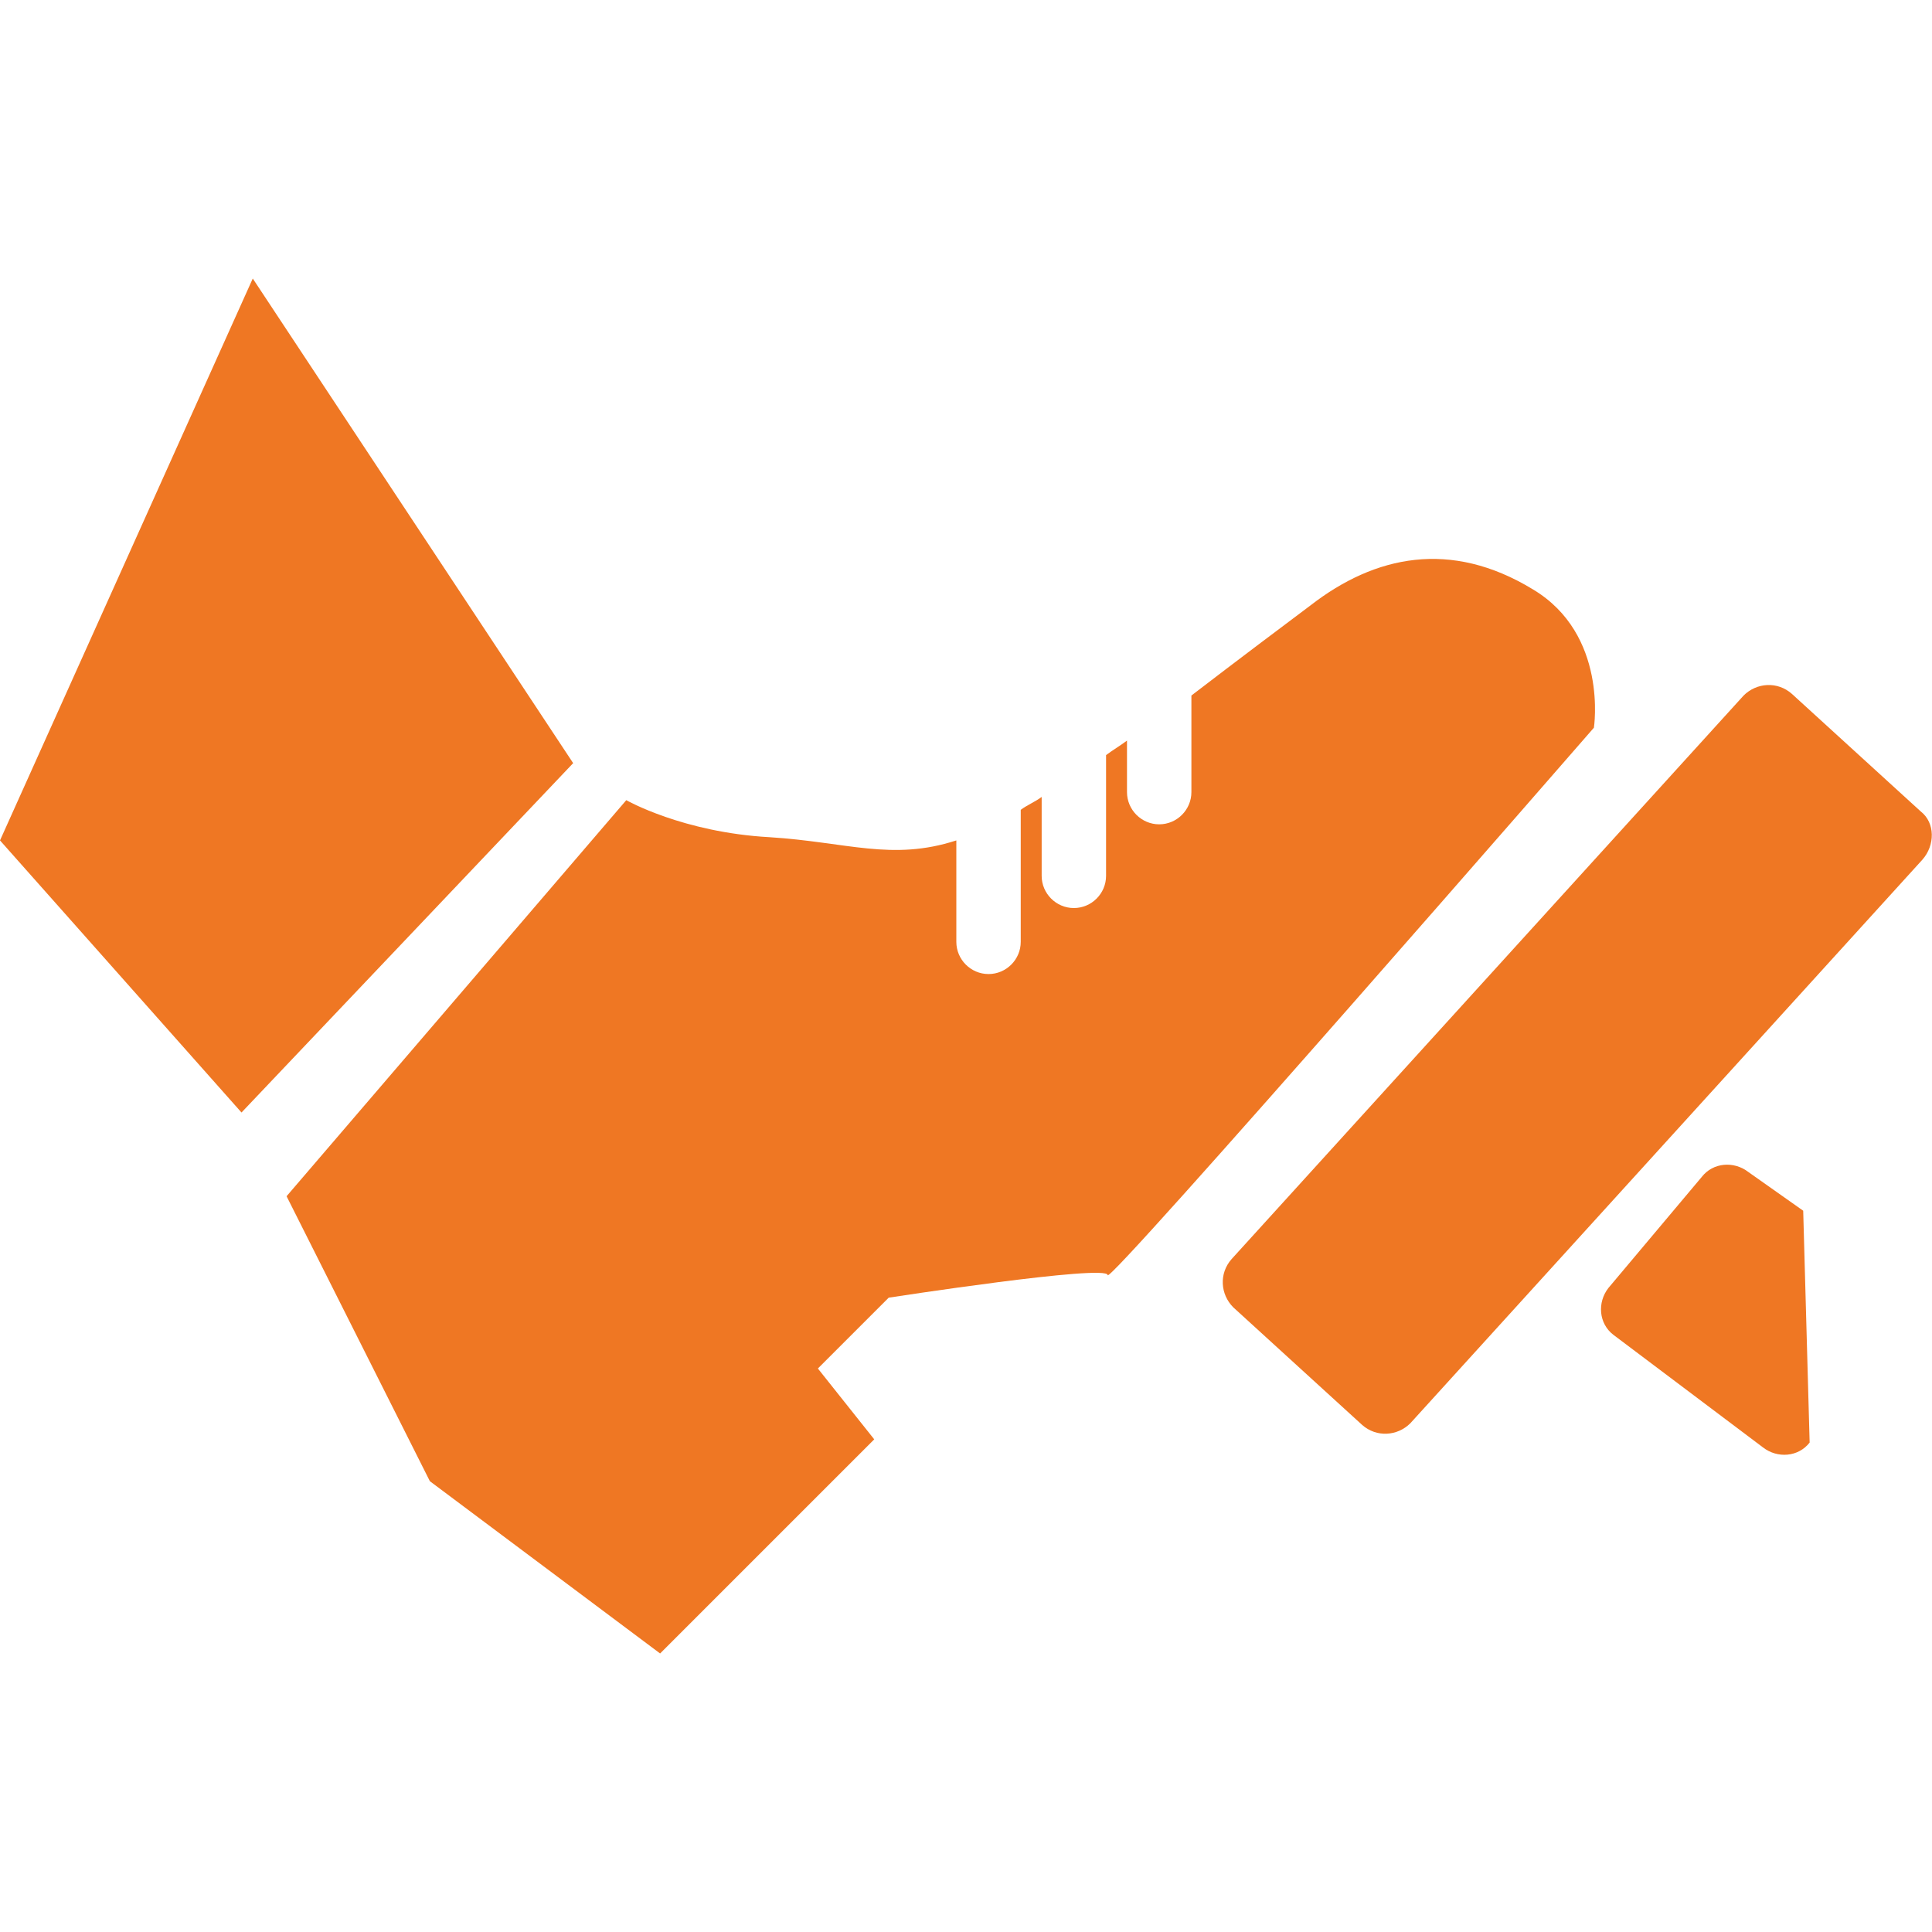 <?xml version="1.0" encoding="utf-8"?>
<!-- Generator: Adobe Illustrator 19.2.1, SVG Export Plug-In . SVG Version: 6.00 Build 0)  -->
<svg version="1.1" id="_x39__x5F_ico_x5F_desc" xmlns="http://www.w3.org/2000/svg" xmlns:xlink="http://www.w3.org/1999/xlink"
	 x="0px" y="0px" viewBox="0 0 120 120" style="enable-background:new 0 0 120 120;" xml:space="preserve">
<style type="text/css">
	.st0{fill:#EF7723;}
</style>
<g>
	<polygon class="st0" points="15.7,17.3 0,52.2 15,69.1 35.6,47.4 	"/>
	<path class="st0" d="M119.3,50.4l-8-7.3c-0.9-0.8-2.2-0.7-3,0.1l-31.8,35c-0.8,0.9-0.7,2.2,0.1,3l8,7.3c0.9,0.8,2.2,0.7,3-0.1
		l31.8-35C120.2,52.5,120.2,51.1,119.3,50.4z"/>
	<path class="st0" d="M108.6,72.8c-0.9-0.7-2.2-0.6-2.9,0.3L99.9,80c-0.7,0.9-0.6,2.2,0.3,2.9l9.3,7c0.9,0.7,2.2,0.6,2.9-0.3
		l-0.4-14.4L108.6,72.8z"/>
	<path class="st0" d="M95.2,36.6c-5.1-3.1-9.8-2.1-13.8,1c-1.6,1.2-4.4,3.3-7.4,5.6v6c0,1.1-0.9,2-2,2c-1.1,0-2-0.9-2-2v-3.2
		c-0.4,0.3-0.9,0.6-1.3,0.9v7.5c0,1.1-0.9,2-2,2s-2-0.9-2-2v-4.9c-0.4,0.3-0.9,0.5-1.3,0.8v8.2c0,1.1-0.9,2-2,2c-1.1,0-2-0.9-2-2
		v-6.3c-4,1.3-6.8,0.1-11.6-0.2c-5.4-0.3-8.9-2.3-8.9-2.3L17.8,74.3L26.7,92L41,102.7l13.3-13.3l-3.5-4.4l4.4-4.4
		c0,0,13.6-2.1,13.6-1.4c0,0.7,30.2-34,30.2-34S99.9,39.4,95.2,36.6z"/>
</g>
</svg>
